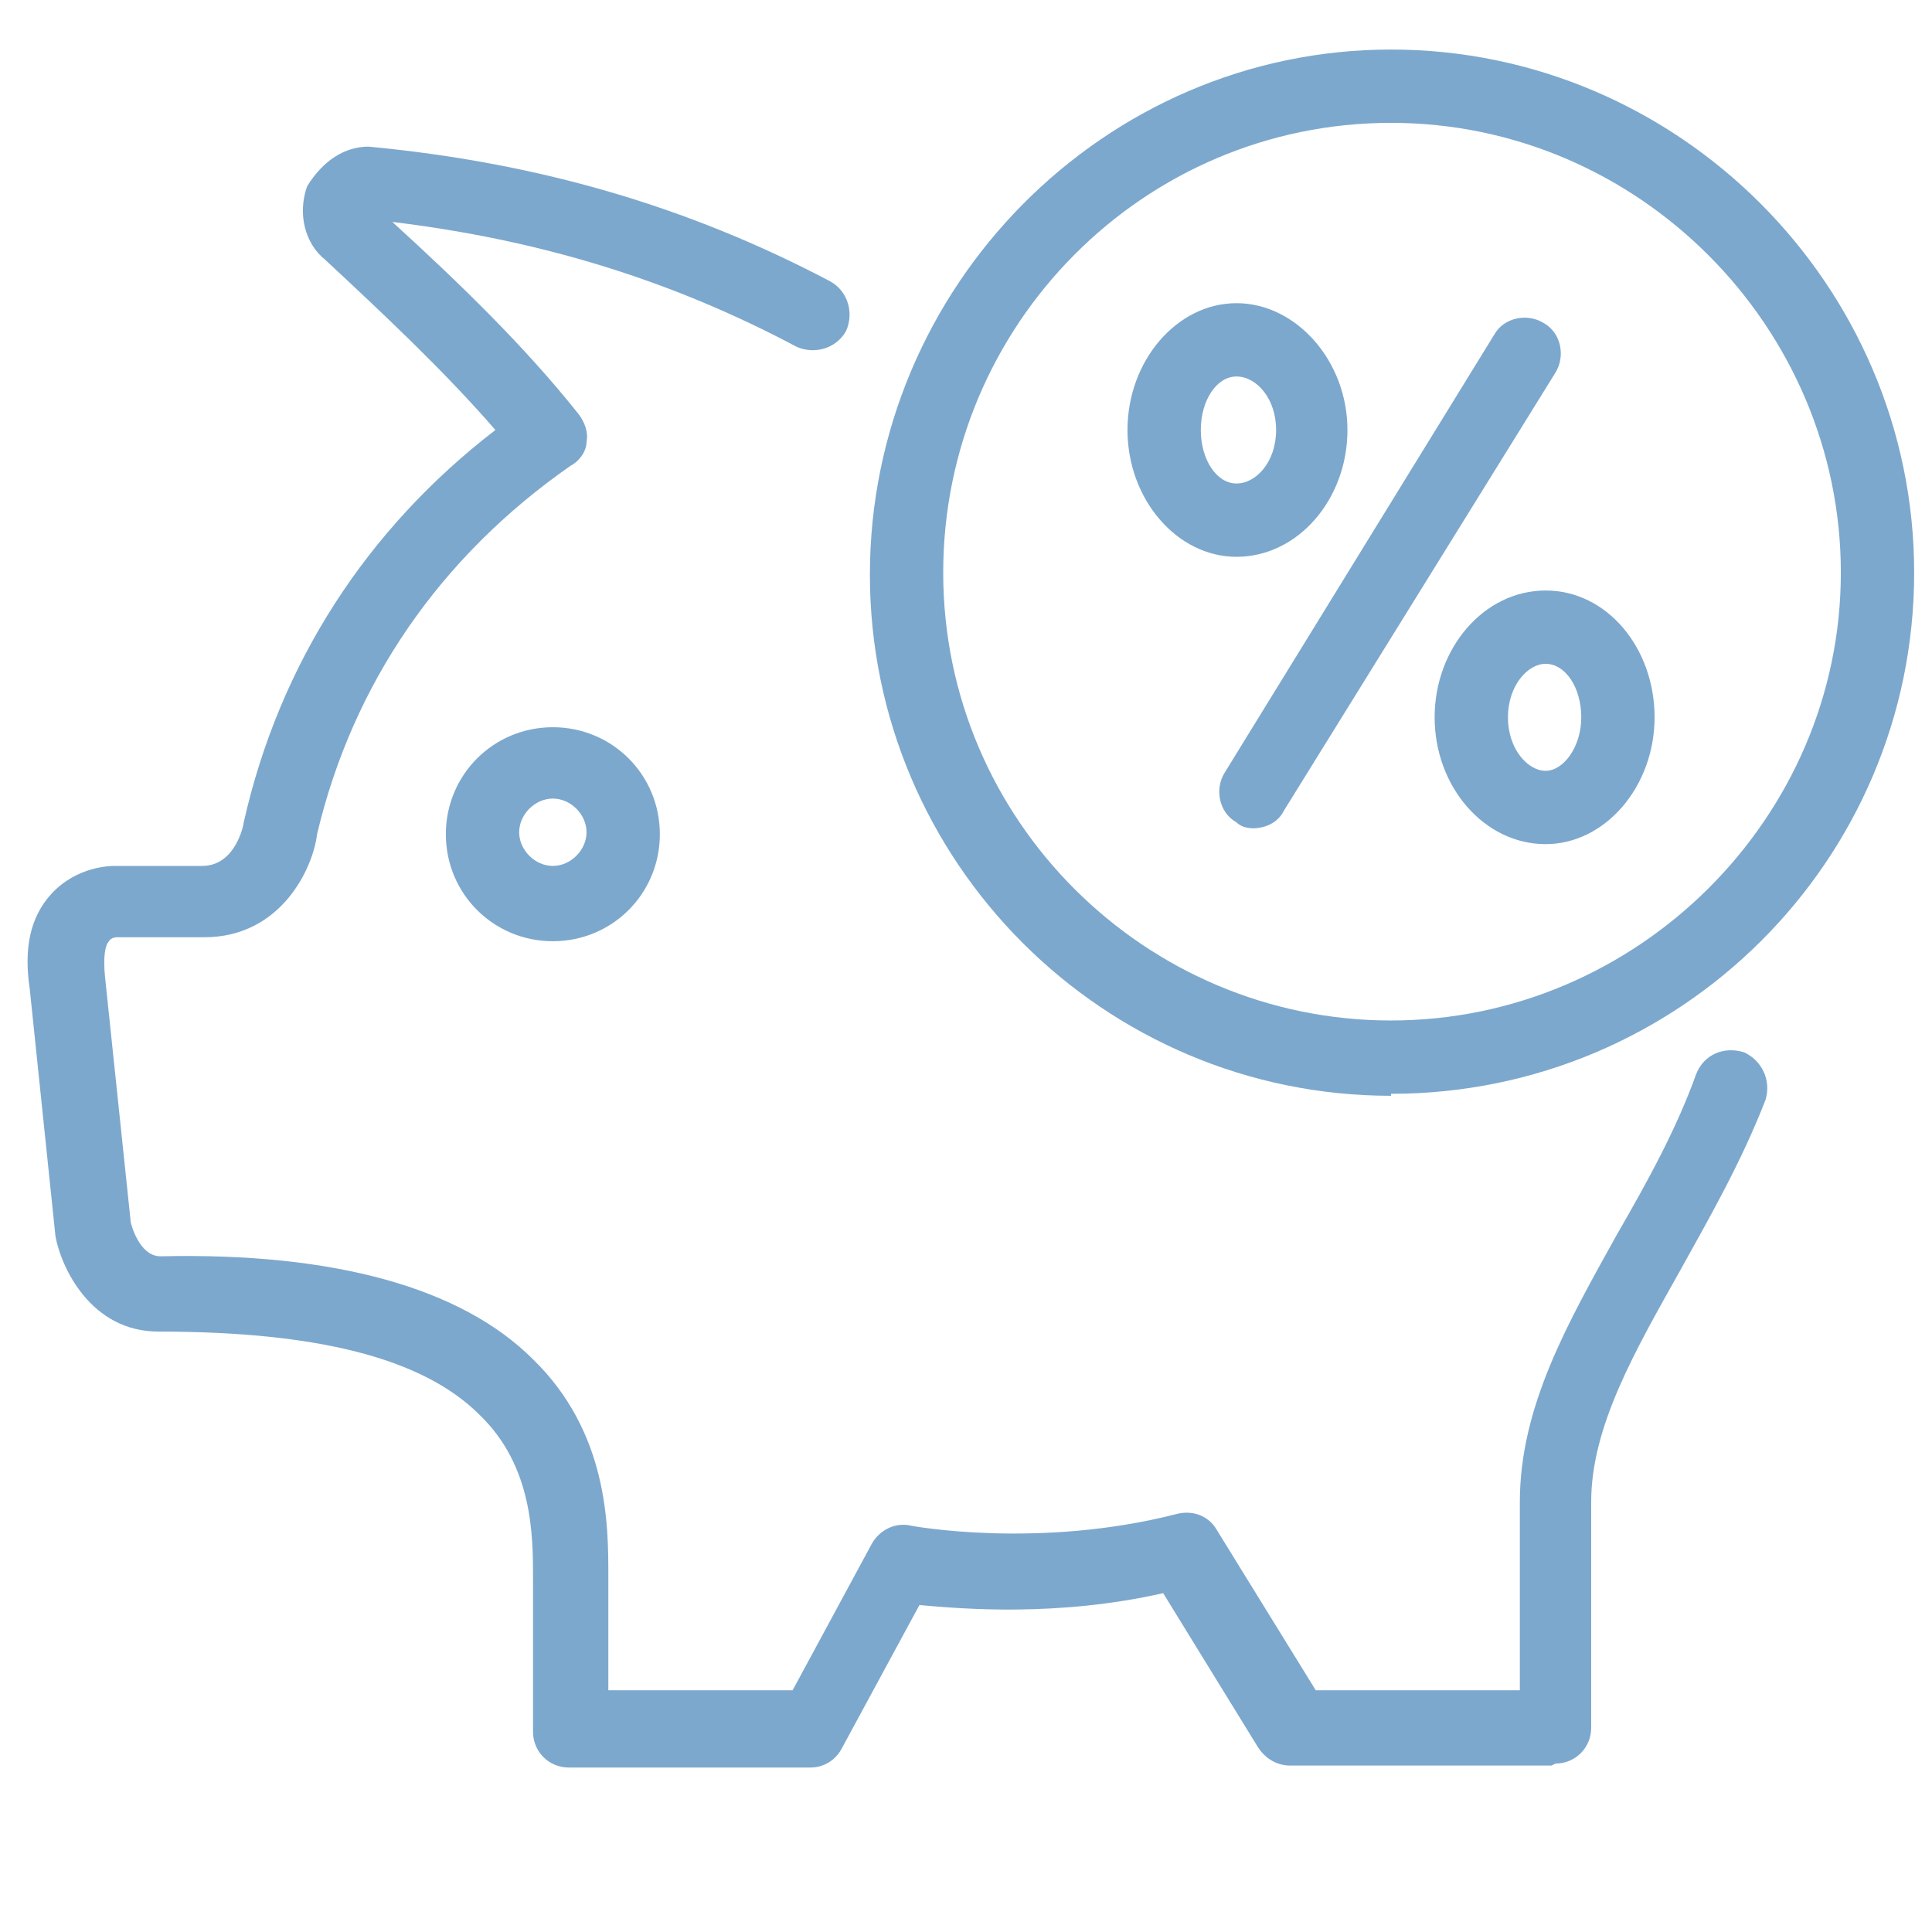 <?xml version="1.0" encoding="UTF-8"?>
<svg xmlns="http://www.w3.org/2000/svg" version="1.1" viewBox="0 0 97.5 97.5">
  <defs>
    <style>
      .cls-1 {
        fill: #7da8cd;
      }
    </style>
  </defs>
  <g>
    <g id="Ebene_1">
      <path class="cls-1" d="M78.3,89.1h-13.2c-.6,0-1.2-.3-1.6-.9l-4.8-7.8c-5.3,1.2-10.1.8-12.3.6l-3.9,7.2c-.3.6-.9,1-1.6,1h-12.2c-1,0-1.8-.8-1.8-1.8v-7.7c0-2.2,0-5.7-2.7-8.3-2.9-2.9-8.3-4.2-16.2-4.2-3.4,0-4.9-3.2-5.2-4.8l-1.3-12.5c-.3-2,0-3.6,1.1-4.8,1.3-1.4,3-1.4,3.2-1.4h4.4c1.7,0,2.1-2.1,2.1-2.2,1.8-8,6.2-14.8,12.7-19.8-2.6-3-5.7-5.9-8.6-8.6-1-.8-1.4-2.3-.9-3.7.8-1.3,1.9-2,3.1-2,8.5.8,16.1,3,23.3,6.8.9.5,1.2,1.6.8,2.5-.5.9-1.6,1.2-2.5.8-6.4-3.4-13-5.4-20.4-6.3,3.4,3.1,6.7,6.3,9.4,9.7.3.4.5.9.4,1.4,0,.5-.4,1-.8,1.2-6.6,4.6-11,11-12.8,18.6-.2,1.7-1.8,5.2-5.7,5.2h-4.4s-.3,0-.4.2c-.2.2-.3.8-.2,1.8l1.3,12.4h0s.4,1.7,1.5,1.7c8.8-.2,15.2,1.6,18.8,5.2,3.8,3.7,3.8,8.4,3.8,10.9v5.8h9.3l4-7.4c.4-.7,1.2-1.1,2-.9,0,0,6.4,1.2,13.4-.6.8-.2,1.6.1,2,.8l5,8.1h10.3v-9.5c0-4.8,2.4-9,4.9-13.5,1.5-2.6,3-5.3,4-8.1.4-1,1.4-1.4,2.4-1.1.9.4,1.4,1.4,1.1,2.4-1.2,3.1-2.8,5.9-4.3,8.6-2.3,4.1-4.5,7.9-4.5,11.7v11.4c0,1-.8,1.8-1.8,1.8h0Z"></path>
      <path class="cls-1" d="M27.9,47.5c-3,0-5.4-2.4-5.4-5.4s2.4-5.4,5.4-5.4,5.4,2.4,5.4,5.4-2.4,5.4-5.4,5.4ZM27.9,40.3c-.9,0-1.7.8-1.7,1.7s.8,1.7,1.7,1.7,1.7-.8,1.7-1.7-.8-1.7-1.7-1.7Z"></path>
      <path class="cls-1" d="M70.2,55.3c-14.5,0-26.3-11.8-26.3-26.3S55.7,2.5,70.2,2.5s26.4,11.9,26.4,26.4-11.8,26.3-26.4,26.3h0ZM70.2,6.2c-12.5,0-22.6,10.2-22.6,22.7s10.2,22.6,22.6,22.6,22.7-10.2,22.7-22.6-10.2-22.7-22.7-22.7Z"></path>
      <path class="cls-1" d="M63.4,41.8c-.3,0-.7,0-1-.3-.9-.5-1.1-1.7-.6-2.5l13.6-22.1c.5-.9,1.7-1.1,2.5-.6.9.5,1.1,1.7.6,2.5l-13.7,22.1c-.3.6-.9.9-1.6.9Z"></path>
      <path class="cls-1" d="M62.4,28.1c-3,0-5.5-2.9-5.5-6.4s2.5-6.4,5.5-6.4,5.6,2.9,5.6,6.4-2.5,6.4-5.6,6.4ZM62.4,19c-1,0-1.8,1.2-1.8,2.7s.8,2.7,1.8,2.7,2-1.1,2-2.7-1-2.7-2-2.7Z"></path>
      <path class="cls-1" d="M78,42.6c-3.1,0-5.6-2.9-5.6-6.4s2.5-6.4,5.6-6.4,5.5,2.9,5.5,6.4-2.5,6.4-5.5,6.4ZM78,33.5c-.9,0-1.9,1.1-1.9,2.7s1,2.7,1.9,2.7,1.8-1.2,1.8-2.7-.8-2.7-1.8-2.7Z"></path>
    </g>
  </g>
</svg>
